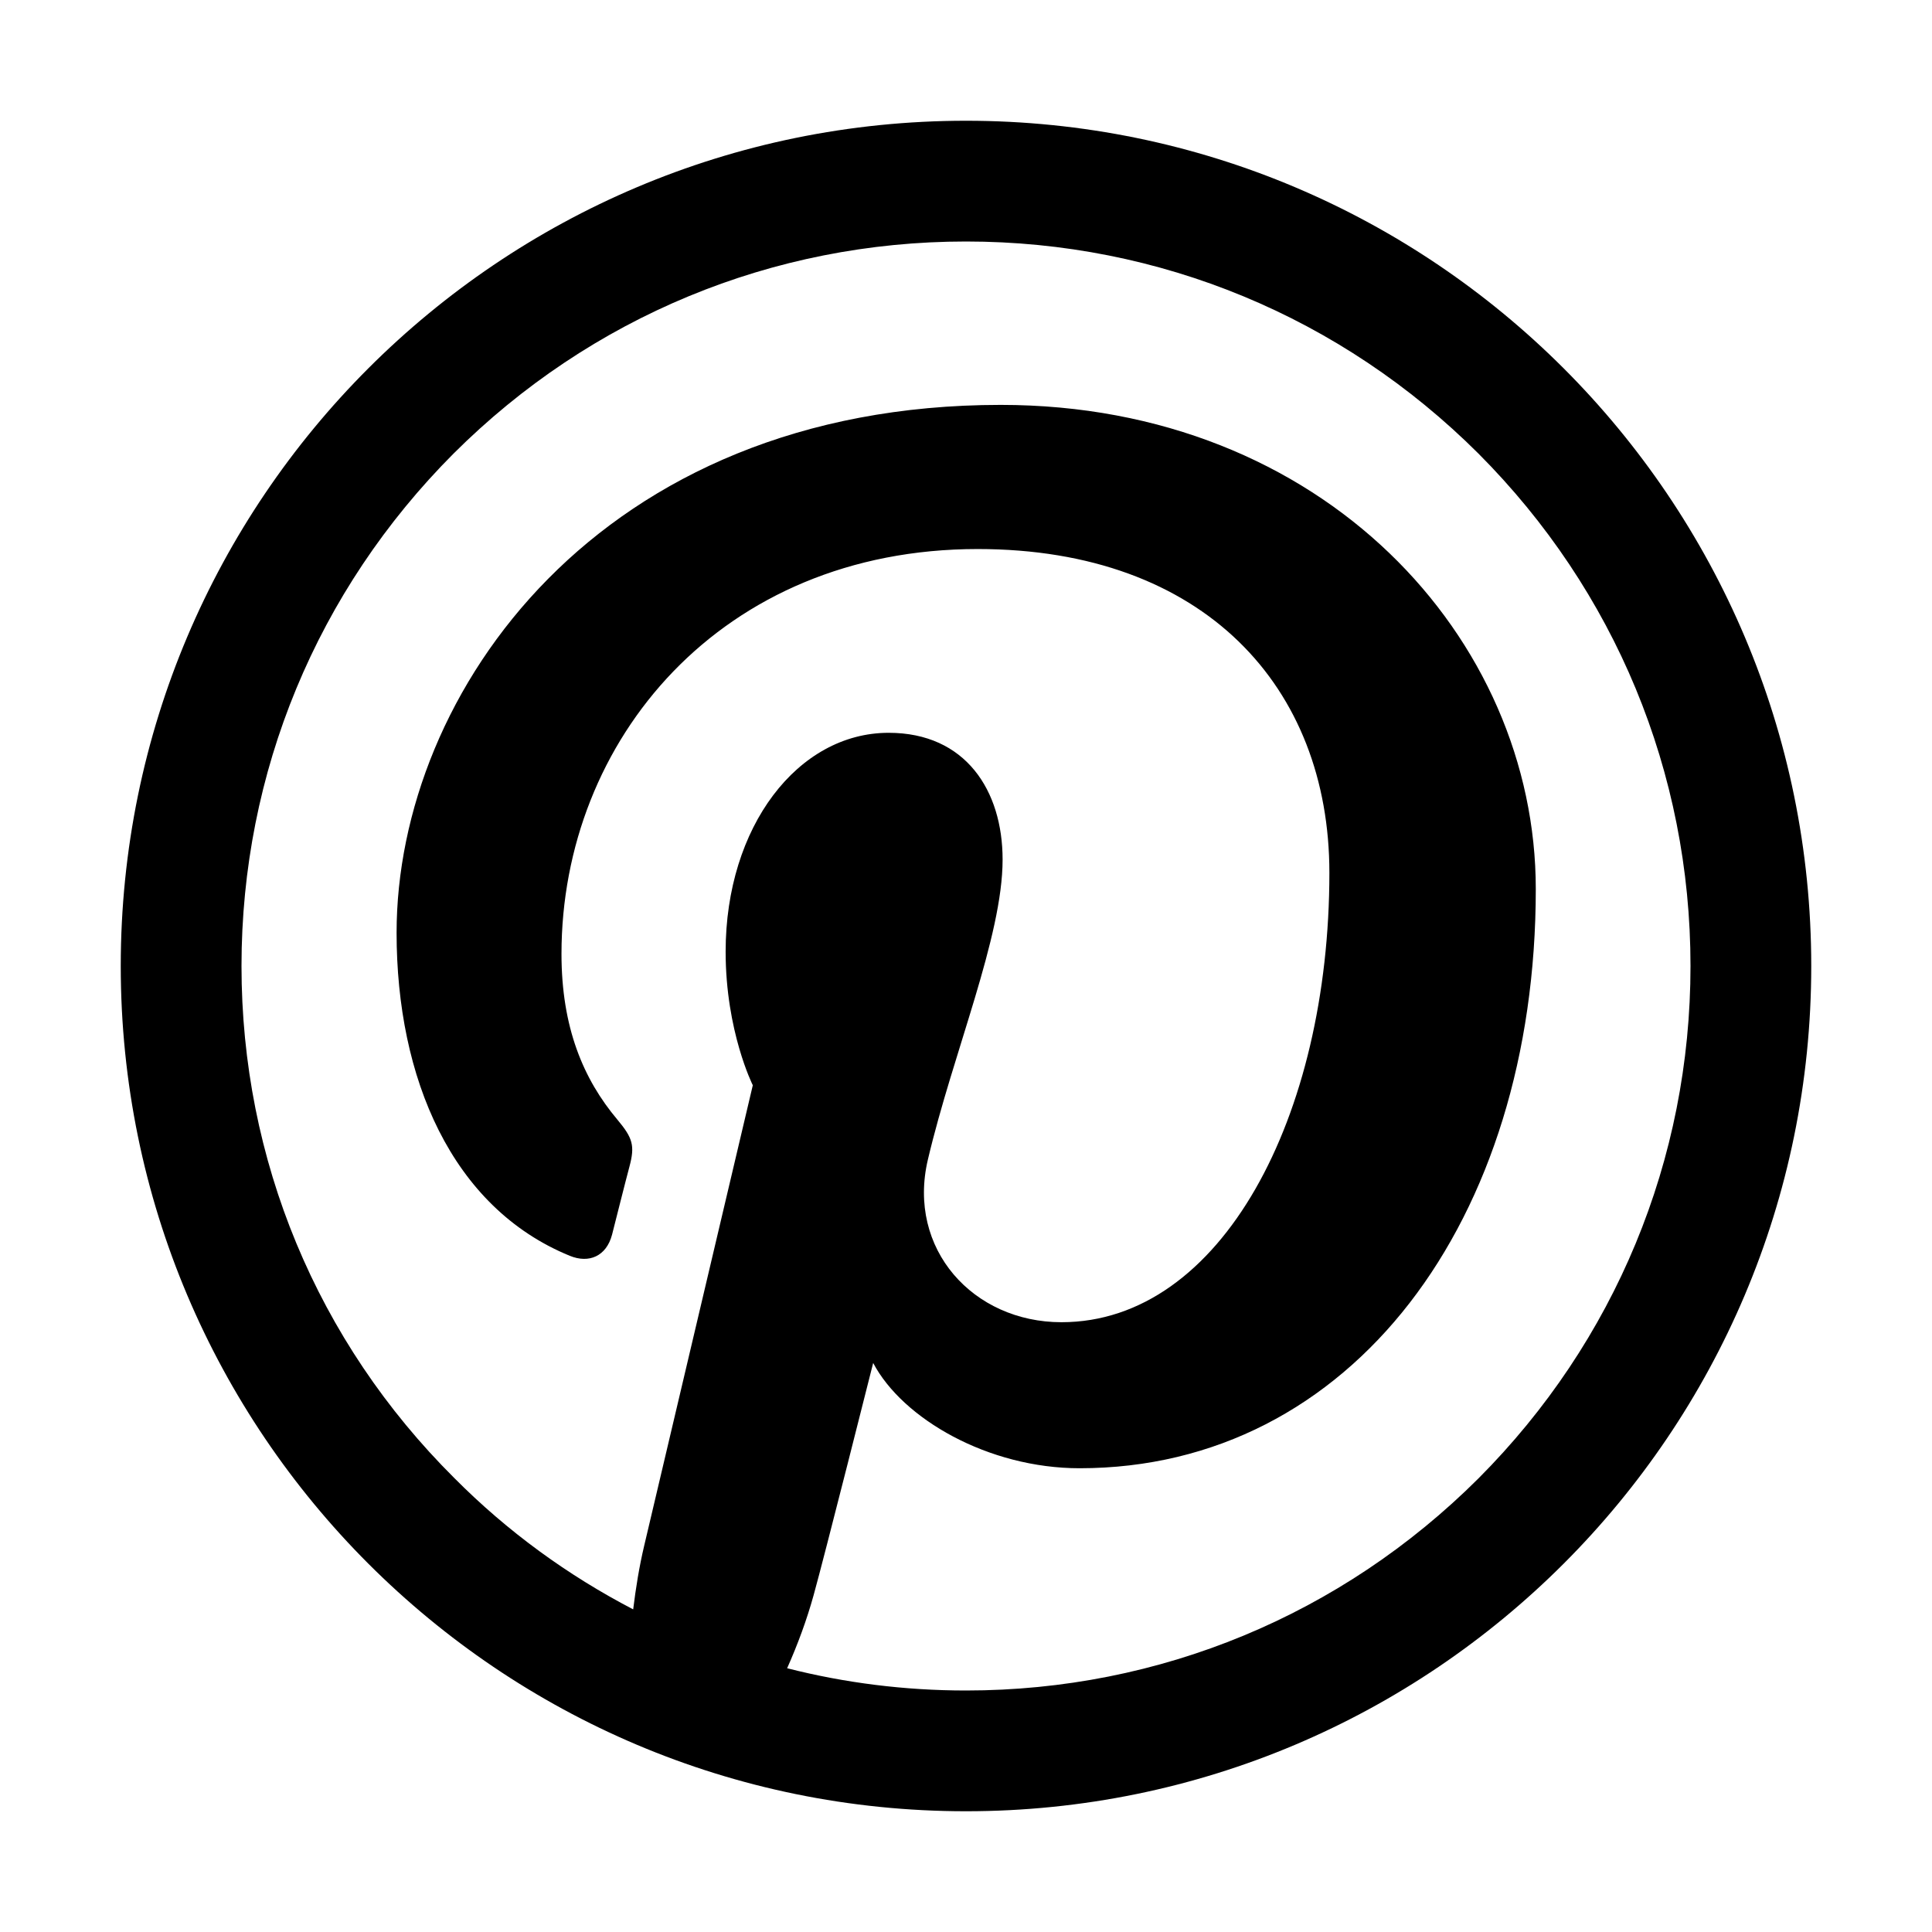 <?xml version="1.0" encoding="utf-8"?>
<!-- Generator: Adobe Illustrator 16.2.1, SVG Export Plug-In . SVG Version: 6.00 Build 0)  -->
<!DOCTYPE svg PUBLIC "-//W3C//DTD SVG 1.1//EN" "http://www.w3.org/Graphics/SVG/1.1/DTD/svg11.dtd">
<svg version="1.1" id="Layer_1" xmlns="http://www.w3.org/2000/svg" xmlns:xlink="http://www.w3.org/1999/xlink" x="0px" y="0px"
	 width="512px" height="512px" viewBox="0 0 512 512" style="enable-background:new 0 0 512 512;" xml:space="preserve">
<path d="M256,32C132.3,32,32,132.3,32,256s100.3,224,224,224s224-100.3,224-224S379.7,32,256,32z M391.8,391.8
	C355.5,428,307.3,448,256,448c-16.2,0-32.1-2-47.4-5.9c2.8-6.3,5.2-12.8,7-19.3c2.8-10,15.8-61.6,15.8-61.6
	c7.8,14.8,30.5,27.9,54.7,27.9c72,0,120.9-65.6,120.9-153.5c0-66.4-56.3-128.3-141.8-128.3c-106.4,0-160.1,76.3-160.1,139.9
	c0,38.5,14.6,72.8,45.9,85.6c5.1,2.1,9.7,0.1,11.2-5.6c1-3.9,3.5-13.9,4.6-18c1.5-5.6,0.9-7.6-3.2-12.5c-9-10.7-14.8-24.4-14.8-43.9
	c0-56.6,42.3-107.3,110.3-107.3c60.1,0,93.2,36.7,93.2,85.8c0,64.6-28.6,119.1-71,119.1c-23.4,0-41-19.4-35.4-43.1
	c6.7-28.4,19.8-59,19.8-79.5c0-18.3-9.8-33.6-30.2-33.6c-24,0-43.2,24.8-43.2,58c0,21.1,7.2,35.4,7.2,35.4s-24.5,103.9-28.8,122.1
	c-1.3,5.5-2.2,11.1-2.9,16.8c-17.3-9-33.3-20.6-47.4-34.8C84,355.5,64,307.3,64,256s20-99.5,56.2-135.8C156.5,84,204.7,64,256,64
	s99.5,20,135.8,56.2C428,156.5,448,204.7,448,256S428,355.5,391.8,391.8z"/>
</svg>
